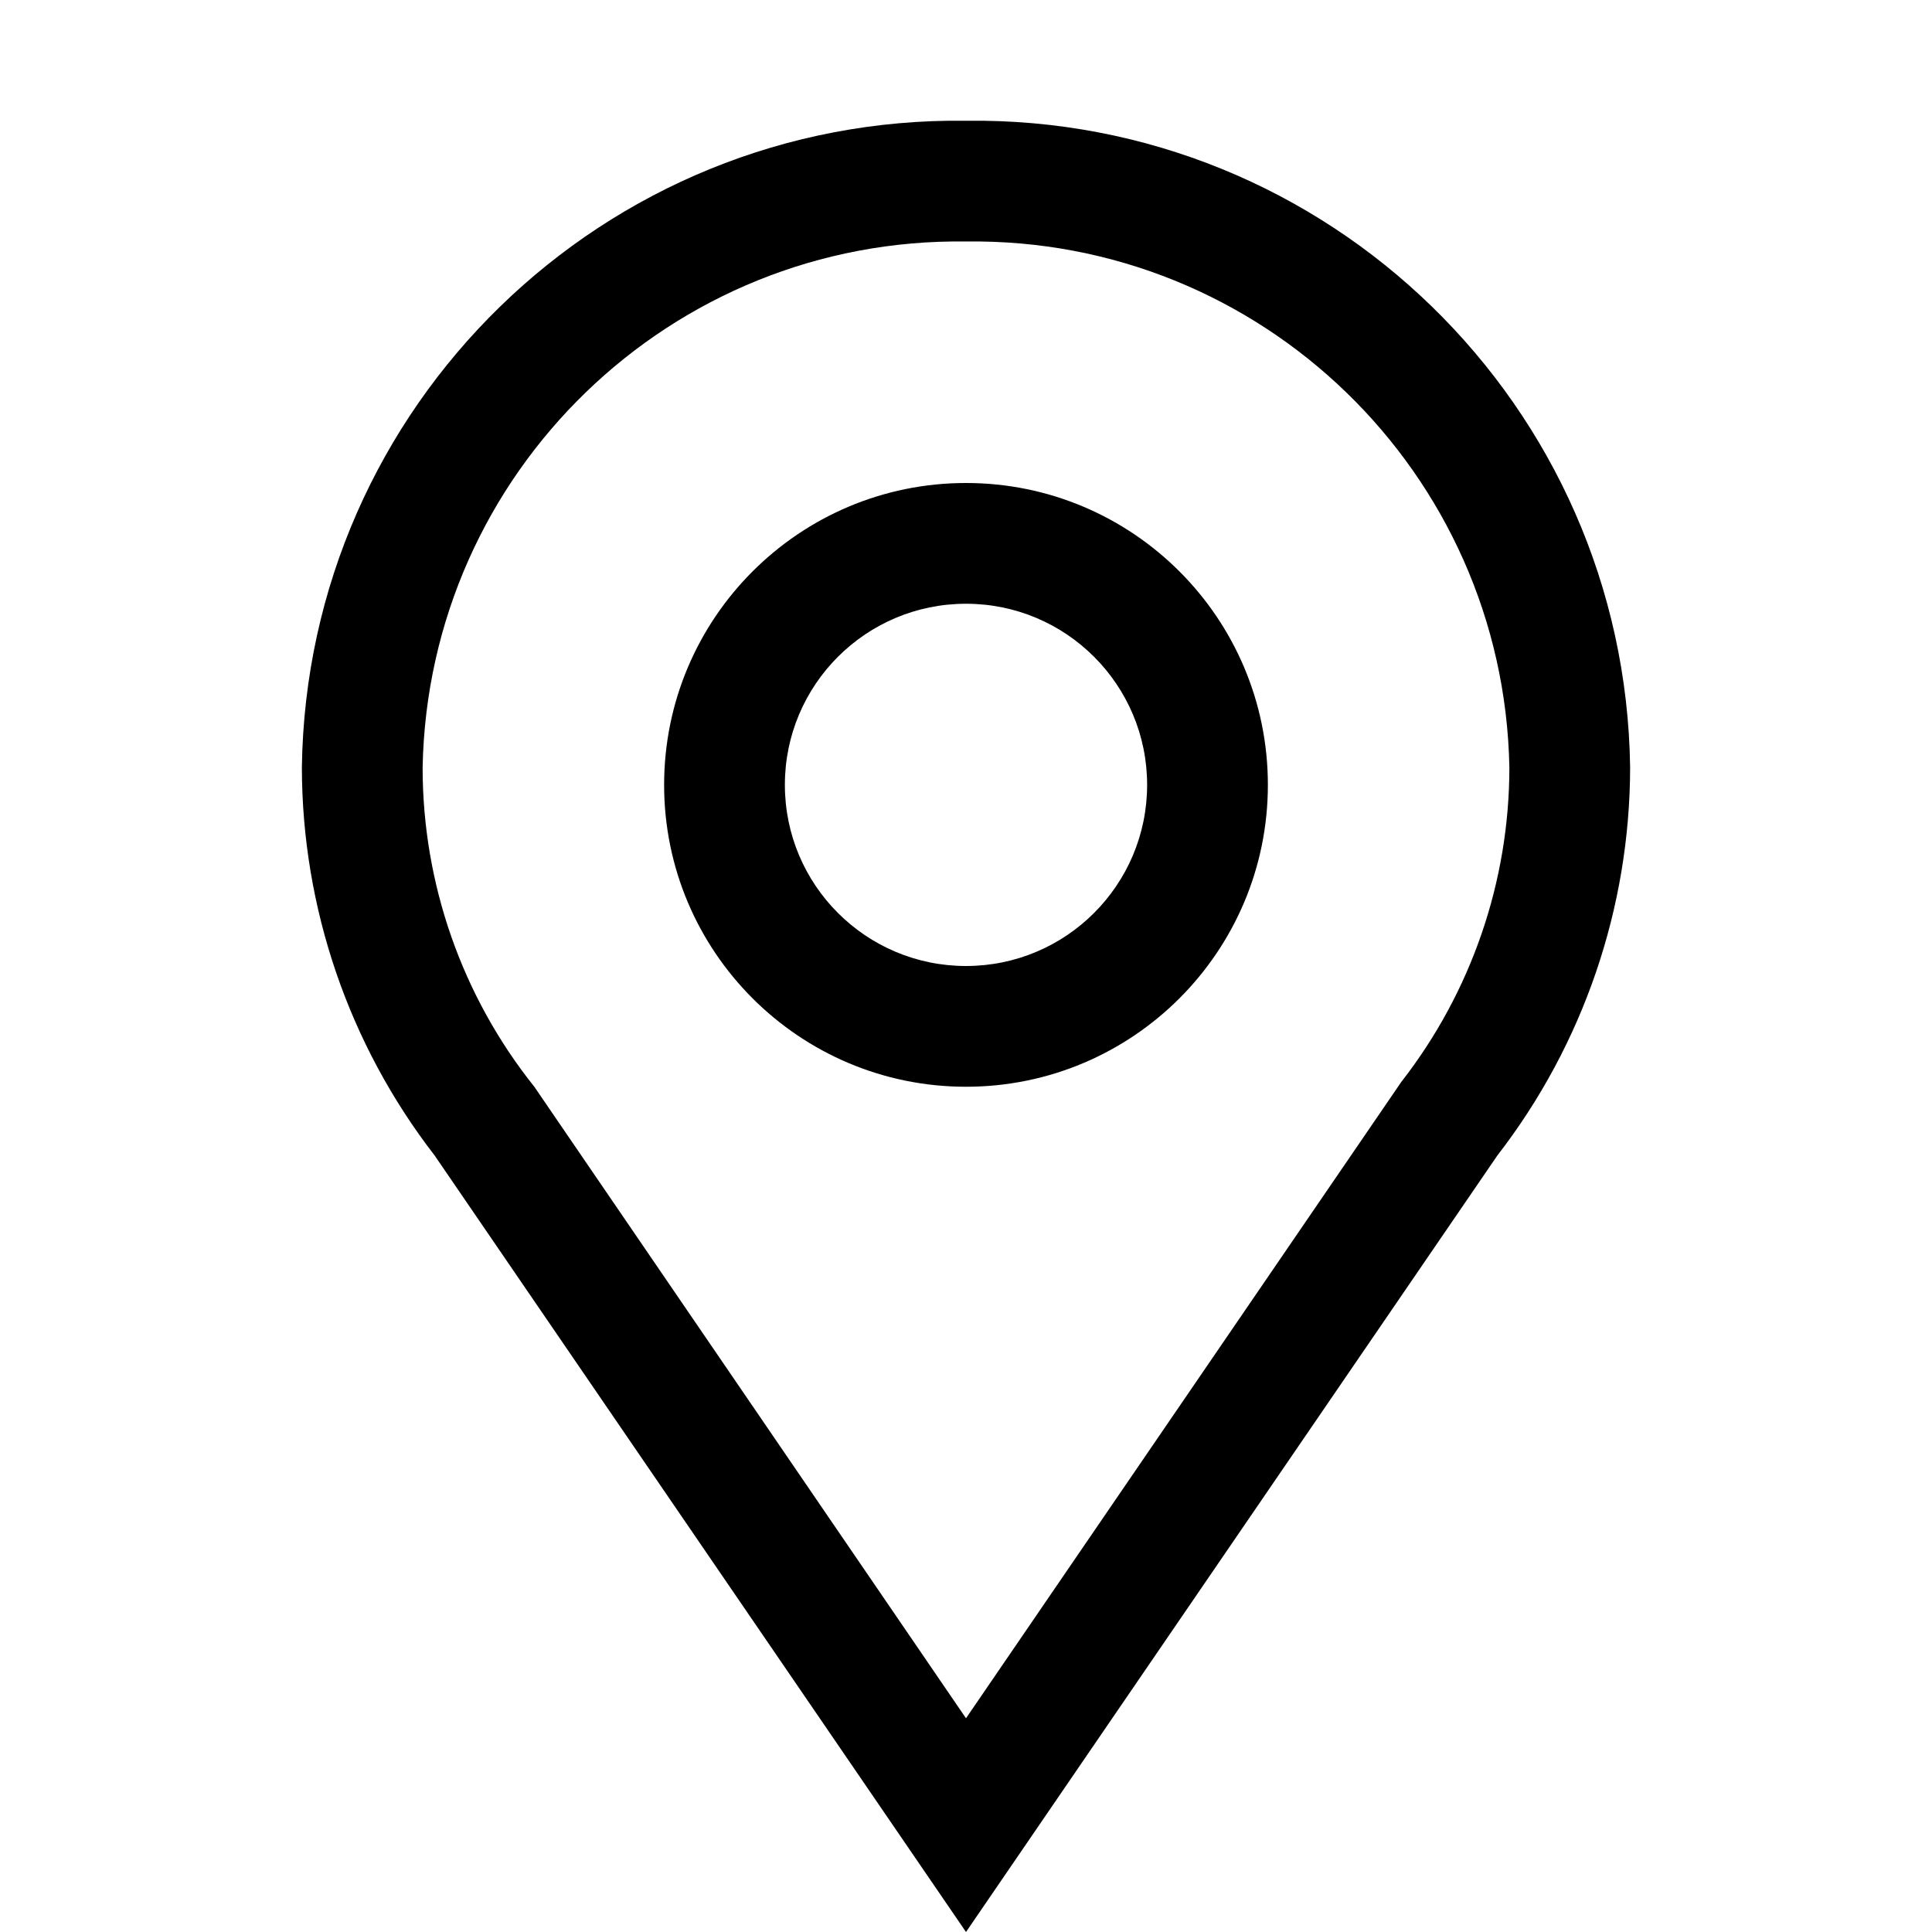 <svg height="32" viewBox="0 0 32 32" width="32" xmlns="http://www.w3.org/2000/svg"><path d="m16 10c1.657 0 3 1.343 3 3s-1.343 3-3 3-3-1.343-3-3 1.343-3 3-3zm0-2c-2.761 0-5 2.239-5 5s2.239 5 5 5 5-2.239 5-5-2.239-5-5-5zm0-4c4.885-.067 8.907 3.825 9 8.71 0 1.888-.63 3.721-1.79 5.21l-7.21 10.54-7.15-10.46c-1.2-1.502-1.851-3.368-1.85-5.29.093-4.885 4.115-8.777 9-8.71zm0-2c-5.994-.078-10.918 4.716-11 10.71.003 2.328.776 4.589 2.2 6.43l8.8 12.86 8.8-12.86c1.424-1.841 2.197-4.102 2.2-6.43-.082-5.994-5.006-10.788-11-10.71z" fill-rule="evenodd"/></svg>